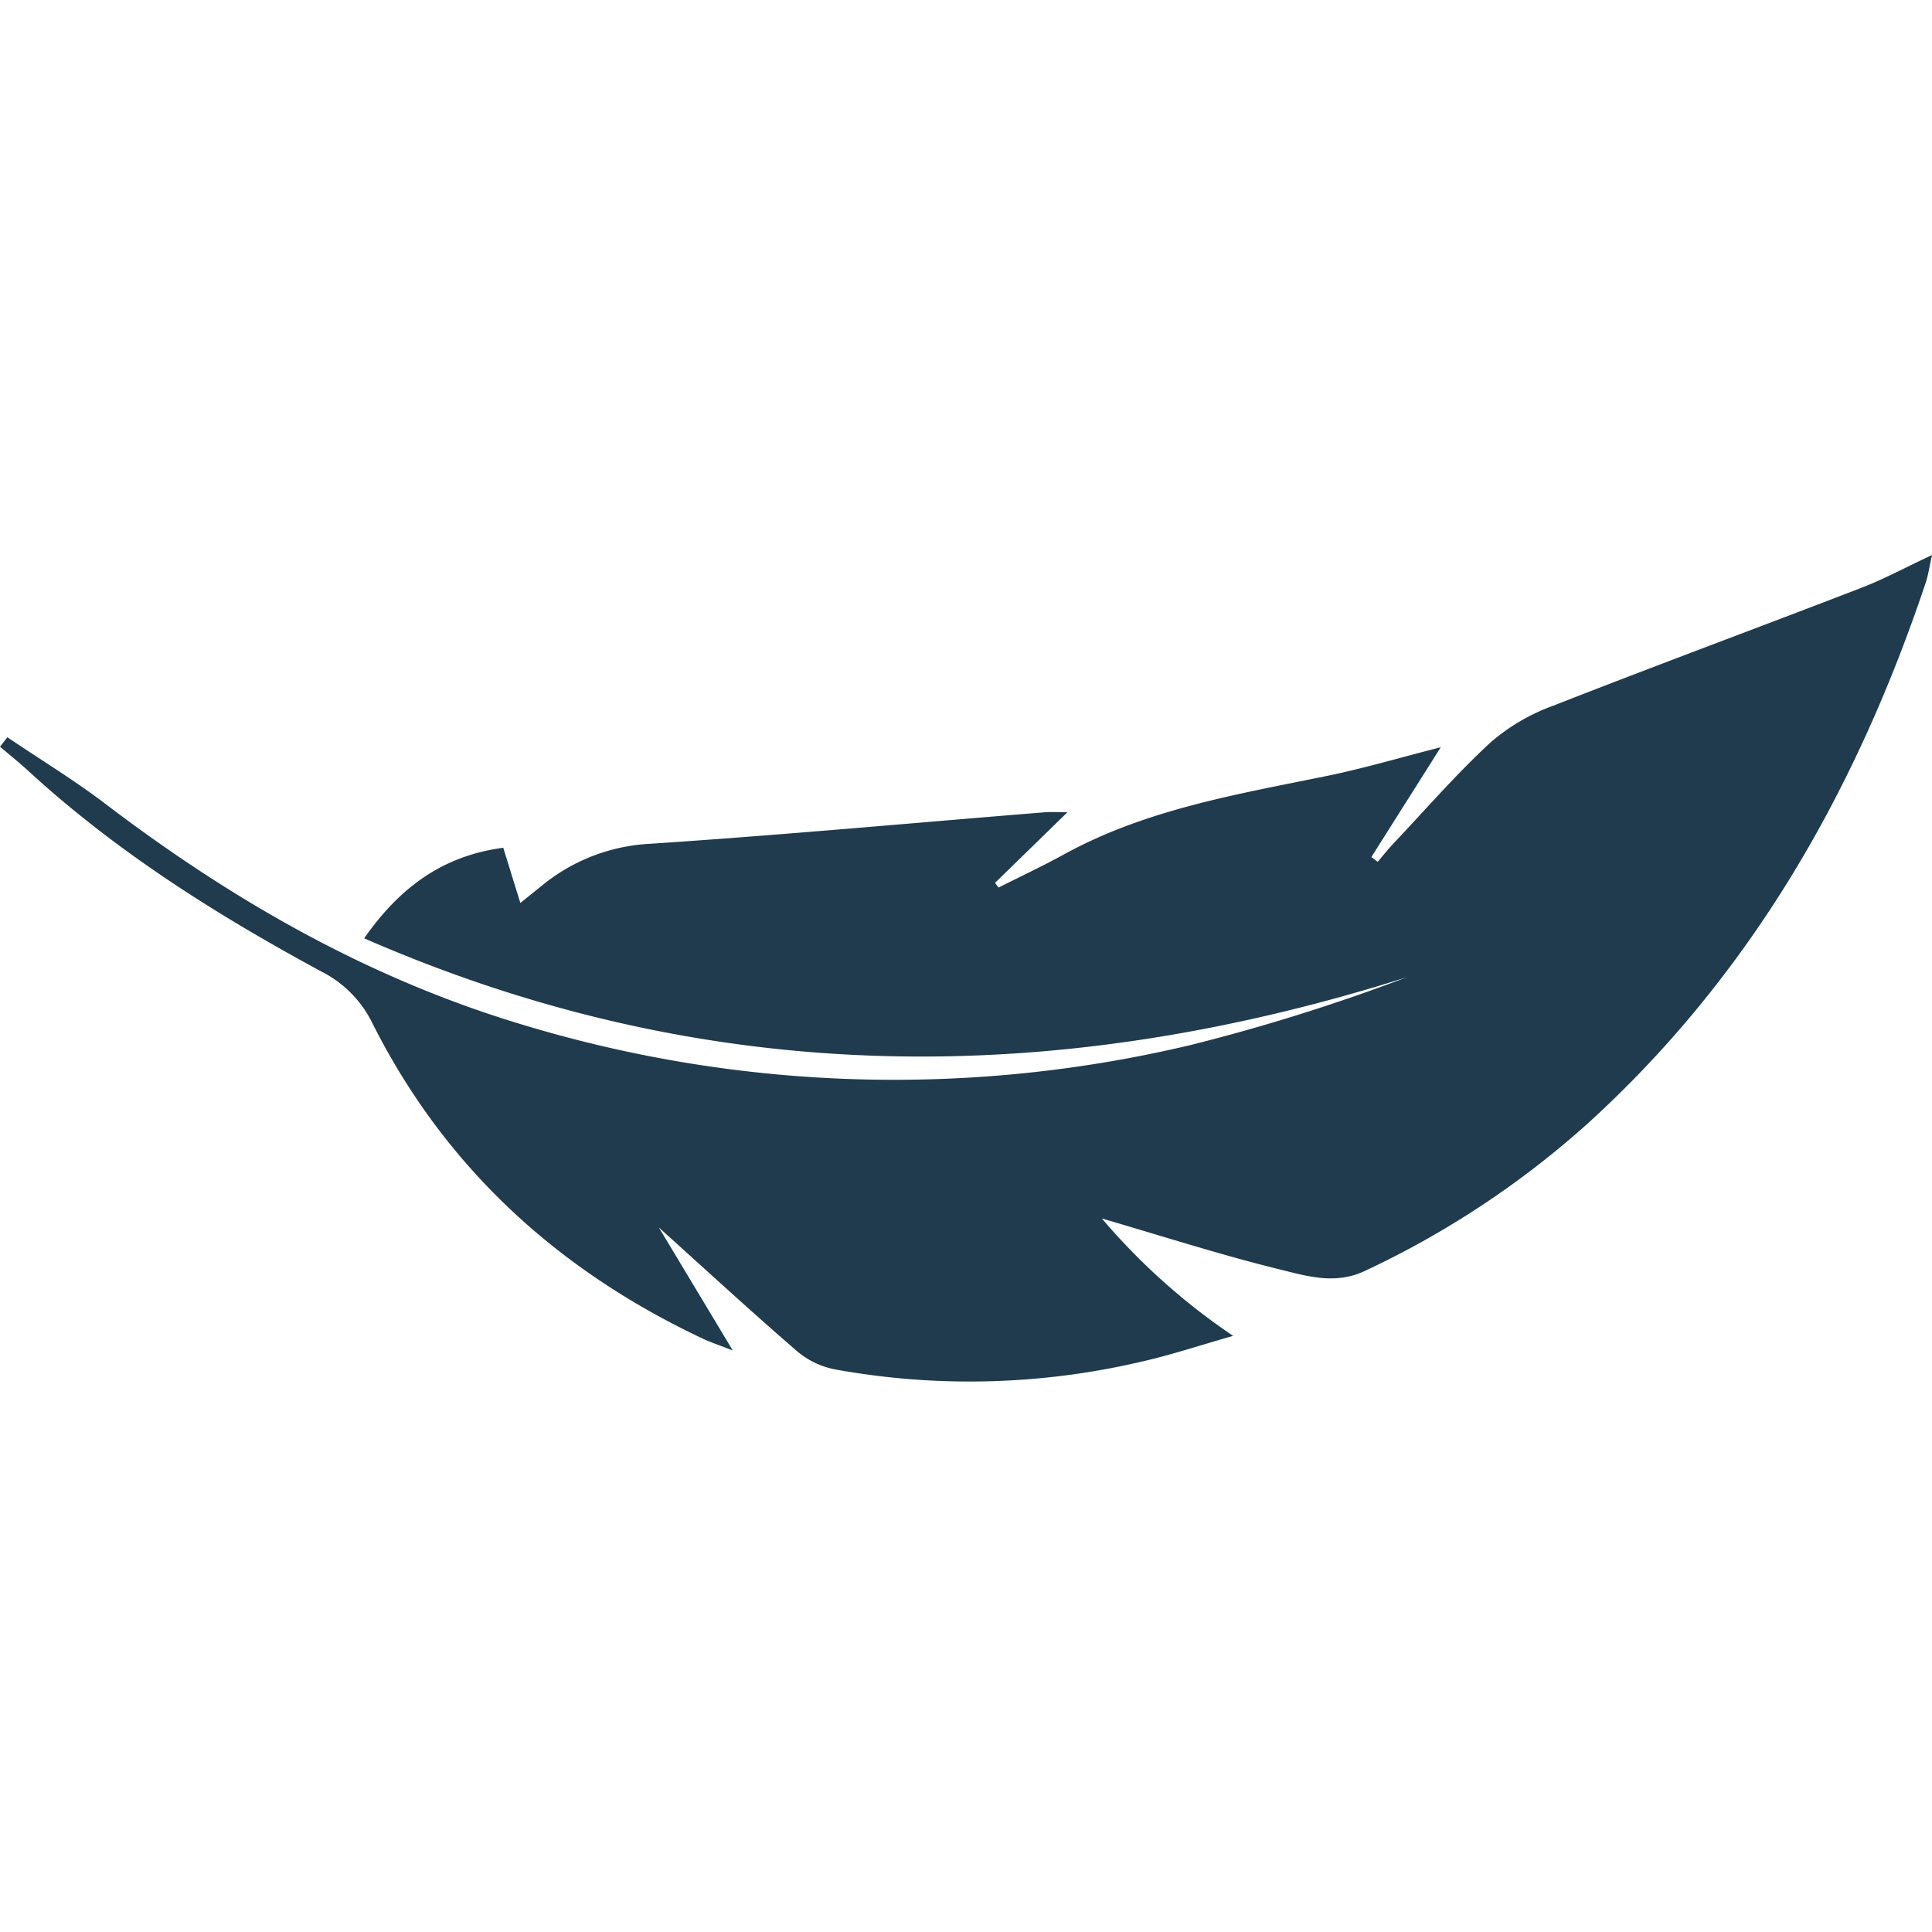 <svg xmlns="http://www.w3.org/2000/svg" xmlns:xlink="http://www.w3.org/1999/xlink" width="148" height="148" viewBox="0 0 148 148">
  <defs>
    <clipPath id="clip-path">
      <path id="Path_63" data-name="Path 63" d="M0,39.909H148V-23.417H0Z" transform="translate(0 23.417)" fill="#1f3b4d"/>
    </clipPath>
  </defs>
  <g id="Group_90" data-name="Group 90" transform="translate(-618 -3150)">
    <g id="Component_6_2" data-name="Component 6 – 2" transform="translate(618 3192.516)">
      <g id="Group_61" data-name="Group 61" clip-path="url(#clip-path)">
        <g id="Group_60" data-name="Group 60" transform="translate(0 0.001)">
          <path id="Path_62" data-name="Path 62" d="M.358,8.8c2.51,1.7,5.108,3.272,7.515,5.106,9.76,7.426,20.26,13.429,32.076,16.95a98.1,98.1,0,0,0,51.068,1.514,148.4,148.4,0,0,0,16.575-5.2C80.659,35.7,54.13,35.757,27.687,24.2c2.745-3.924,6.036-6.325,10.655-6.936.441,1.425.846,2.737,1.309,4.227.7-.56,1.184-.952,1.671-1.344a14.2,14.2,0,0,1,8.235-3.186c10.1-.668,20.169-1.6,30.253-2.415.481-.038.971-.005,1.752-.005-1.98,1.931-3.764,3.672-5.549,5.411.092.119.181.241.27.36,1.685-.852,3.4-1.652,5.052-2.561,6.29-3.445,13.256-4.586,20.152-6,2.794-.573,5.538-1.39,8.673-2.188-1.9,3.01-3.61,5.711-5.317,8.413l.487.365c.4-.471.784-.957,1.209-1.409,2.458-2.6,4.814-5.319,7.439-7.742A15.241,15.241,0,0,1,118.727,6.4c7.861-3.083,15.785-6.014,23.665-9.054,1.72-.663,3.351-1.55,5.4-2.507-.206.914-.292,1.563-.5,2.169-5.314,15.847-13.365,30-25.858,41.362a69.741,69.741,0,0,1-17.067,11.3c-2.291,1.09-4.451.408-6.552-.108-4.519-1.111-8.959-2.542-13.619-3.9a49.5,49.5,0,0,0,10.057,8.992c-2.374.673-4.722,1.46-7.123,2a57.676,57.676,0,0,1-23.273.587,6.367,6.367,0,0,1-2.9-1.32c-3.529-3.04-6.955-6.2-10.7-9.573,1.888,3.137,3.64,6.052,5.665,9.422-1.041-.406-1.674-.611-2.272-.892C42.507,49.635,33.864,41.741,28.312,30.691A8.723,8.723,0,0,0,24.4,26.74C16.381,22.4,8.7,17.57,1.956,11.372c-.7-.641-1.444-1.236-2.166-1.85.189-.243.379-.484.568-.725" transform="translate(0.21 5.162)" fill="#1f3b4d"/>
        </g>
      </g>
    </g>
    <rect id="Rectangle_159" data-name="Rectangle 159" width="148" height="148" transform="translate(618 3150)" fill="#fff" opacity="0"/>
  </g>
</svg>
